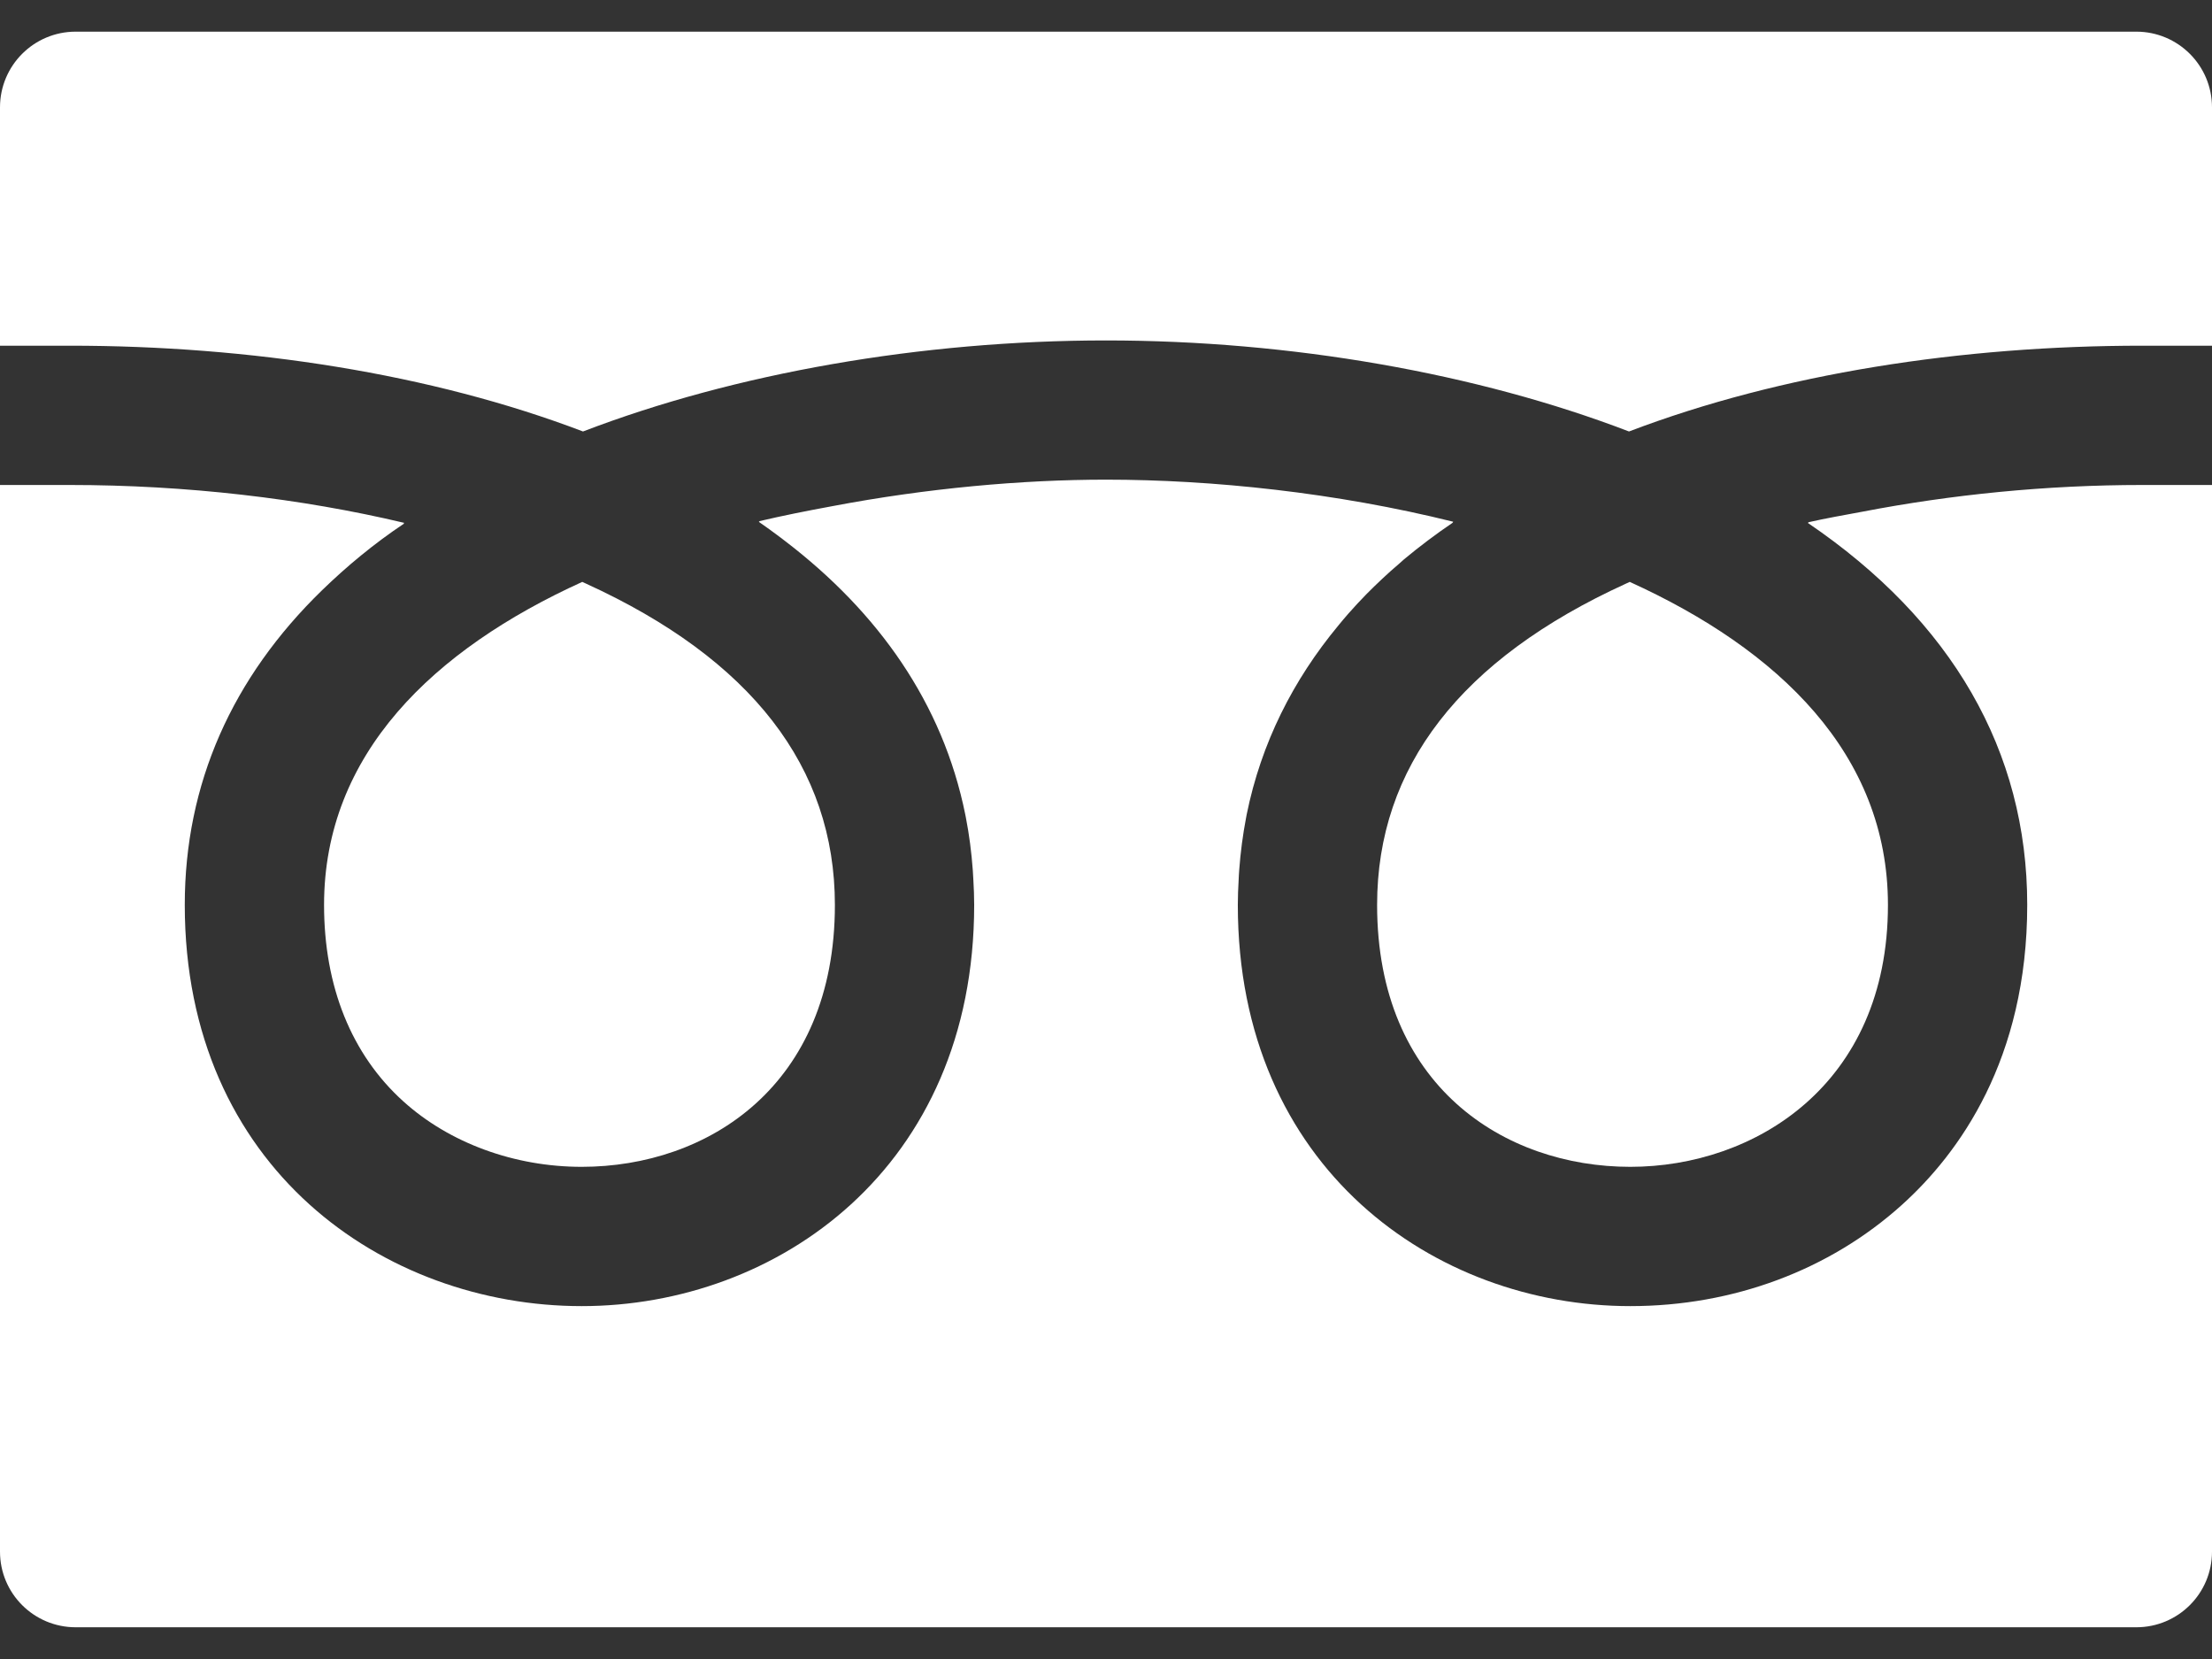 <svg width="32" height="24" viewBox="0 0 32 24" fill="none" xmlns="http://www.w3.org/2000/svg">
<rect x="0" y="0" width="32" height="24" fill="#333333" stroke="none"/>
<g id="Group">
<path id="Vector" d="M19.922 13.091C19.922 15.709 21.762 16.88 23.585 16.88C25.38 16.88 27.312 15.695 27.312 13.091C27.312 10.906 25.728 9.396 23.577 8.418C23.557 8.427 23.537 8.436 23.518 8.445C21.132 9.534 19.922 11.098 19.922 13.091Z" fill="white"/>
<path id="Vector_2" d="M4.688 13.091C4.688 14.273 5.085 15.257 5.837 15.935C6.503 16.536 7.442 16.88 8.415 16.88C10.238 16.88 12.078 15.709 12.078 13.091C12.078 11.098 10.868 9.535 8.482 8.445C8.463 8.436 8.443 8.427 8.423 8.418C6.272 9.396 4.688 10.906 4.688 13.091Z" fill="white"/>
<path id="Vector_3" d="M32 7.026V7.016H30.992C29.602 7.016 28.227 7.155 26.945 7.402C26.68 7.451 26.413 7.498 26.157 7.556C26.16 7.557 26.162 7.559 26.165 7.561C26.161 7.562 26.156 7.563 26.152 7.564C28.237 8.98 29.327 10.864 29.327 13.09C29.327 15.325 28.341 16.685 27.513 17.431C26.466 18.375 25.071 18.895 23.585 18.895C20.764 18.895 17.907 16.901 17.907 13.091C17.907 12.968 17.912 12.848 17.919 12.728C17.921 12.681 17.923 12.634 17.927 12.587C17.946 12.329 17.979 12.078 18.026 11.833C18.029 11.817 18.032 11.8 18.035 11.784C18.245 10.748 18.707 9.838 19.361 9.049C19.409 8.991 19.457 8.932 19.508 8.875C19.591 8.781 19.677 8.688 19.765 8.598C19.917 8.445 20.075 8.295 20.245 8.151C20.267 8.131 20.289 8.111 20.311 8.092C20.533 7.907 20.769 7.729 21.021 7.558C21.019 7.557 21.016 7.557 21.013 7.556C21.017 7.554 21.02 7.551 21.024 7.548C19.327 7.126 17.537 6.939 16 6.939C14.782 6.939 13.406 7.063 12.043 7.322C11.683 7.388 11.326 7.459 10.982 7.54C10.984 7.542 10.986 7.544 10.989 7.546C10.985 7.547 10.98 7.547 10.976 7.548C11.084 7.622 11.188 7.699 11.291 7.776C11.315 7.794 11.339 7.812 11.363 7.831C12.699 8.854 13.638 10.166 13.965 11.787C13.968 11.8 13.97 11.814 13.973 11.828C14.021 12.074 14.054 12.328 14.073 12.589C14.076 12.634 14.079 12.68 14.081 12.726C14.088 12.847 14.093 12.967 14.093 13.09C14.093 16.901 11.237 18.895 8.415 18.895C5.562 18.895 2.673 16.901 2.673 13.09C2.673 11.338 3.358 9.802 4.663 8.535C5.015 8.194 5.403 7.87 5.846 7.574C5.843 7.573 5.84 7.573 5.837 7.572C5.841 7.569 5.844 7.567 5.848 7.564C4.353 7.209 2.688 7.016 1.007 7.016H0V22.447C0 23.052 0.49 23.541 1.095 23.541H30.905C31.51 23.541 32 23.052 32 22.447V7.073V7.026Z" fill="white"/>
<path id="Vector_4" d="M8.434 6.242C10.632 5.399 13.331 4.925 16 4.925C18.669 4.925 21.368 5.399 23.566 6.242C25.767 5.403 28.384 5.001 30.992 5.001H32V1.553C32 0.948 31.51 0.458 30.905 0.458H1.095C0.49 0.458 0 0.948 0 1.553V5.001H1.007C3.615 5.001 6.233 5.403 8.434 6.242Z" fill="white"/>
</g>
</svg>
